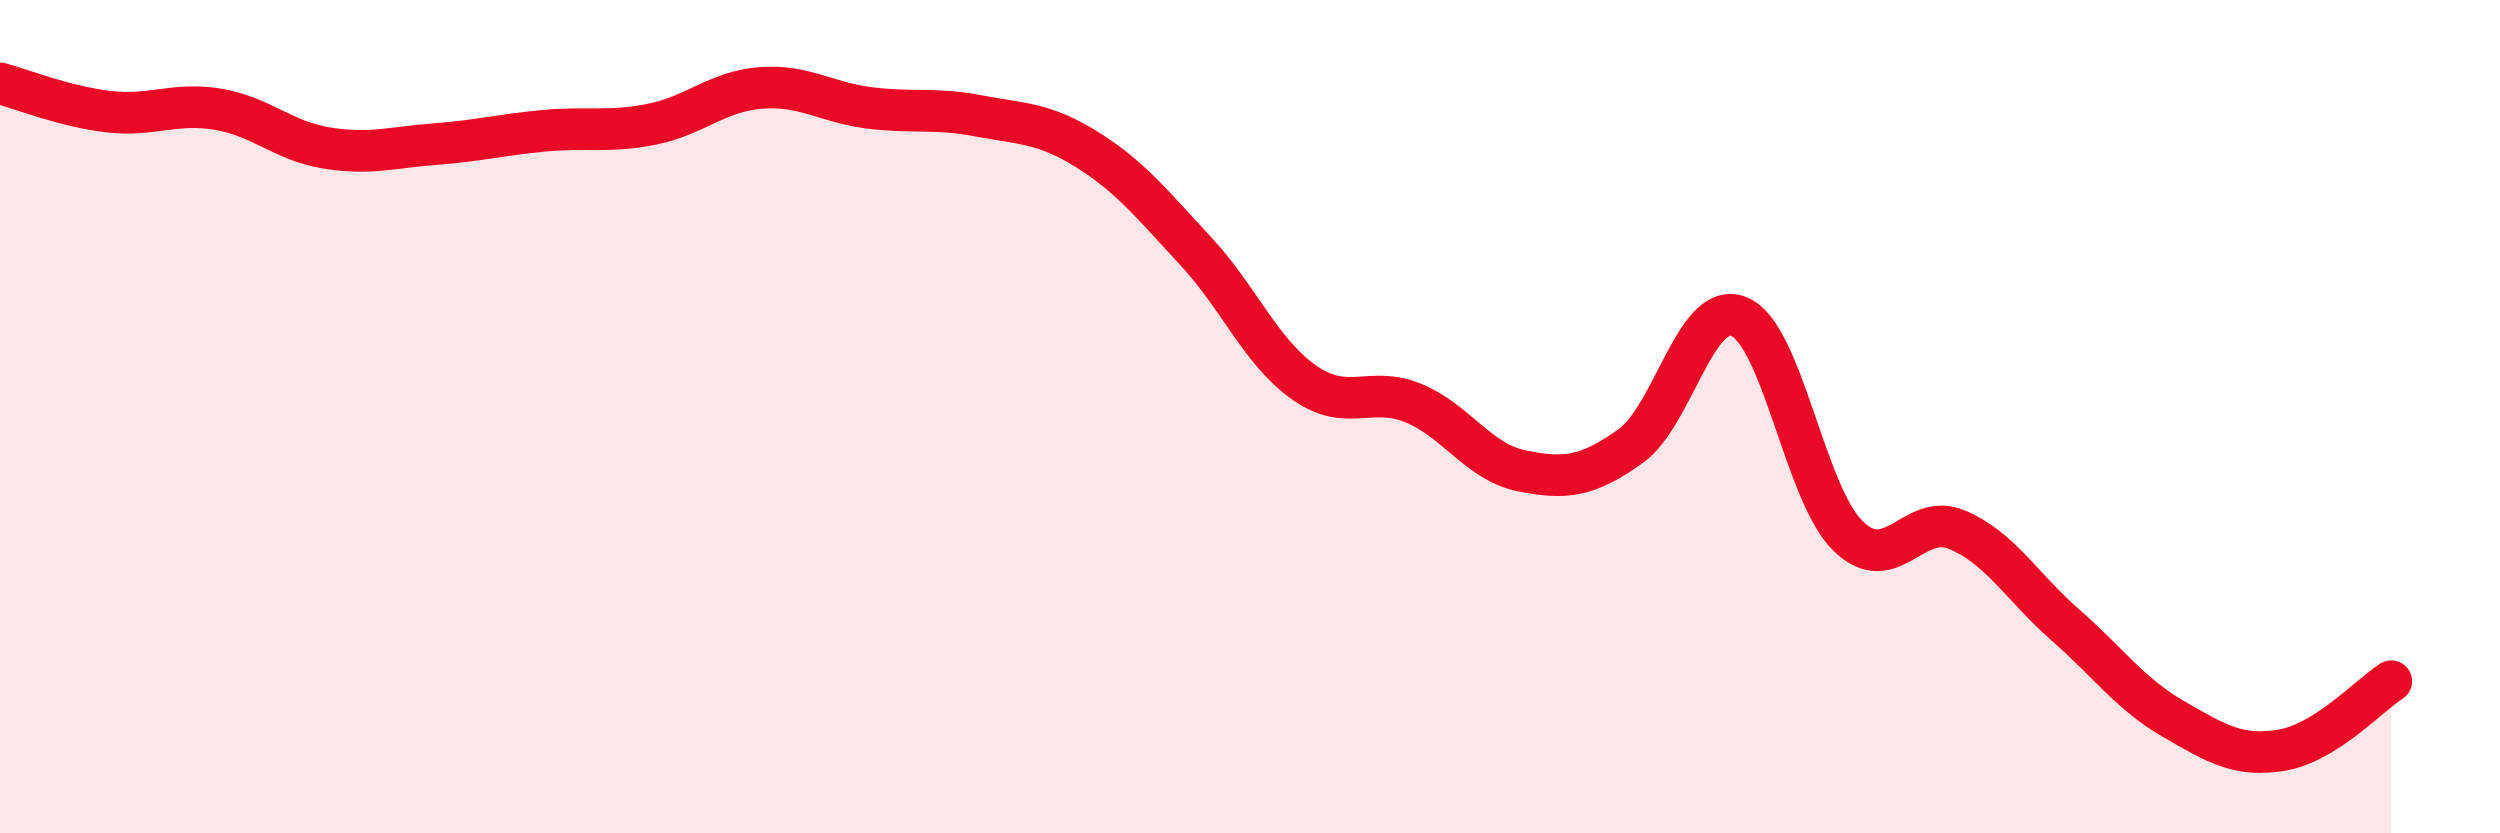 
    <svg width="60" height="20" viewBox="0 0 60 20" xmlns="http://www.w3.org/2000/svg">
      <path
        d="M 0,2 C 0.52,2.14 1.57,2.56 2.61,2.68 C 3.65,2.8 4.18,2.45 5.22,2.62 C 6.26,2.79 6.79,3.38 7.83,3.55 C 8.87,3.72 9.39,3.54 10.43,3.46 C 11.47,3.38 12,3.24 13.04,3.14 C 14.08,3.04 14.61,3.19 15.65,2.98 C 16.69,2.77 17.22,2.19 18.26,2.11 C 19.3,2.03 19.83,2.46 20.87,2.59 C 21.91,2.72 22.44,2.58 23.48,2.78 C 24.52,2.98 25.05,2.94 26.09,3.59 C 27.13,4.24 27.66,4.91 28.7,6.03 C 29.74,7.15 30.26,8.45 31.3,9.18 C 32.34,9.91 32.87,9.25 33.91,9.67 C 34.95,10.09 35.48,11.09 36.52,11.3 C 37.56,11.51 38.09,11.45 39.13,10.71 C 40.17,9.97 40.7,7.17 41.74,7.6 C 42.78,8.03 43.31,11.84 44.35,12.86 C 45.39,13.88 45.92,12.28 46.96,12.71 C 48,13.14 48.53,14.09 49.57,15 C 50.61,15.91 51.13,16.66 52.17,17.26 C 53.21,17.86 53.74,18.18 54.78,18 C 55.82,17.82 56.87,16.68 57.39,16.35L57.39 20L0 20Z"
        fill="#EB0A25"
        opacity="0.1"
        stroke-linecap="round"
        stroke-linejoin="round"
      />
      <path
        d="M 0,2 C 0.52,2.14 1.57,2.56 2.61,2.68 C 3.65,2.8 4.18,2.45 5.22,2.62 C 6.26,2.79 6.79,3.38 7.83,3.55 C 8.87,3.72 9.39,3.54 10.43,3.46 C 11.47,3.38 12,3.24 13.04,3.14 C 14.08,3.04 14.61,3.19 15.65,2.98 C 16.69,2.77 17.22,2.19 18.26,2.11 C 19.3,2.03 19.83,2.46 20.87,2.59 C 21.91,2.72 22.44,2.58 23.48,2.78 C 24.52,2.98 25.05,2.94 26.09,3.59 C 27.13,4.24 27.66,4.91 28.7,6.03 C 29.74,7.15 30.26,8.45 31.3,9.18 C 32.34,9.91 32.87,9.25 33.91,9.67 C 34.95,10.09 35.48,11.09 36.52,11.3 C 37.56,11.51 38.09,11.45 39.13,10.71 C 40.17,9.97 40.7,7.17 41.74,7.6 C 42.78,8.03 43.31,11.84 44.35,12.86 C 45.39,13.88 45.92,12.28 46.96,12.71 C 48,13.14 48.53,14.09 49.57,15 C 50.61,15.91 51.13,16.66 52.17,17.26 C 53.21,17.86 53.74,18.18 54.78,18 C 55.82,17.82 56.87,16.68 57.39,16.35"
        stroke="#EB0A25"
        stroke-width="1"
        fill="none"
        stroke-linecap="round"
        stroke-linejoin="round"
      />
    </svg>
  